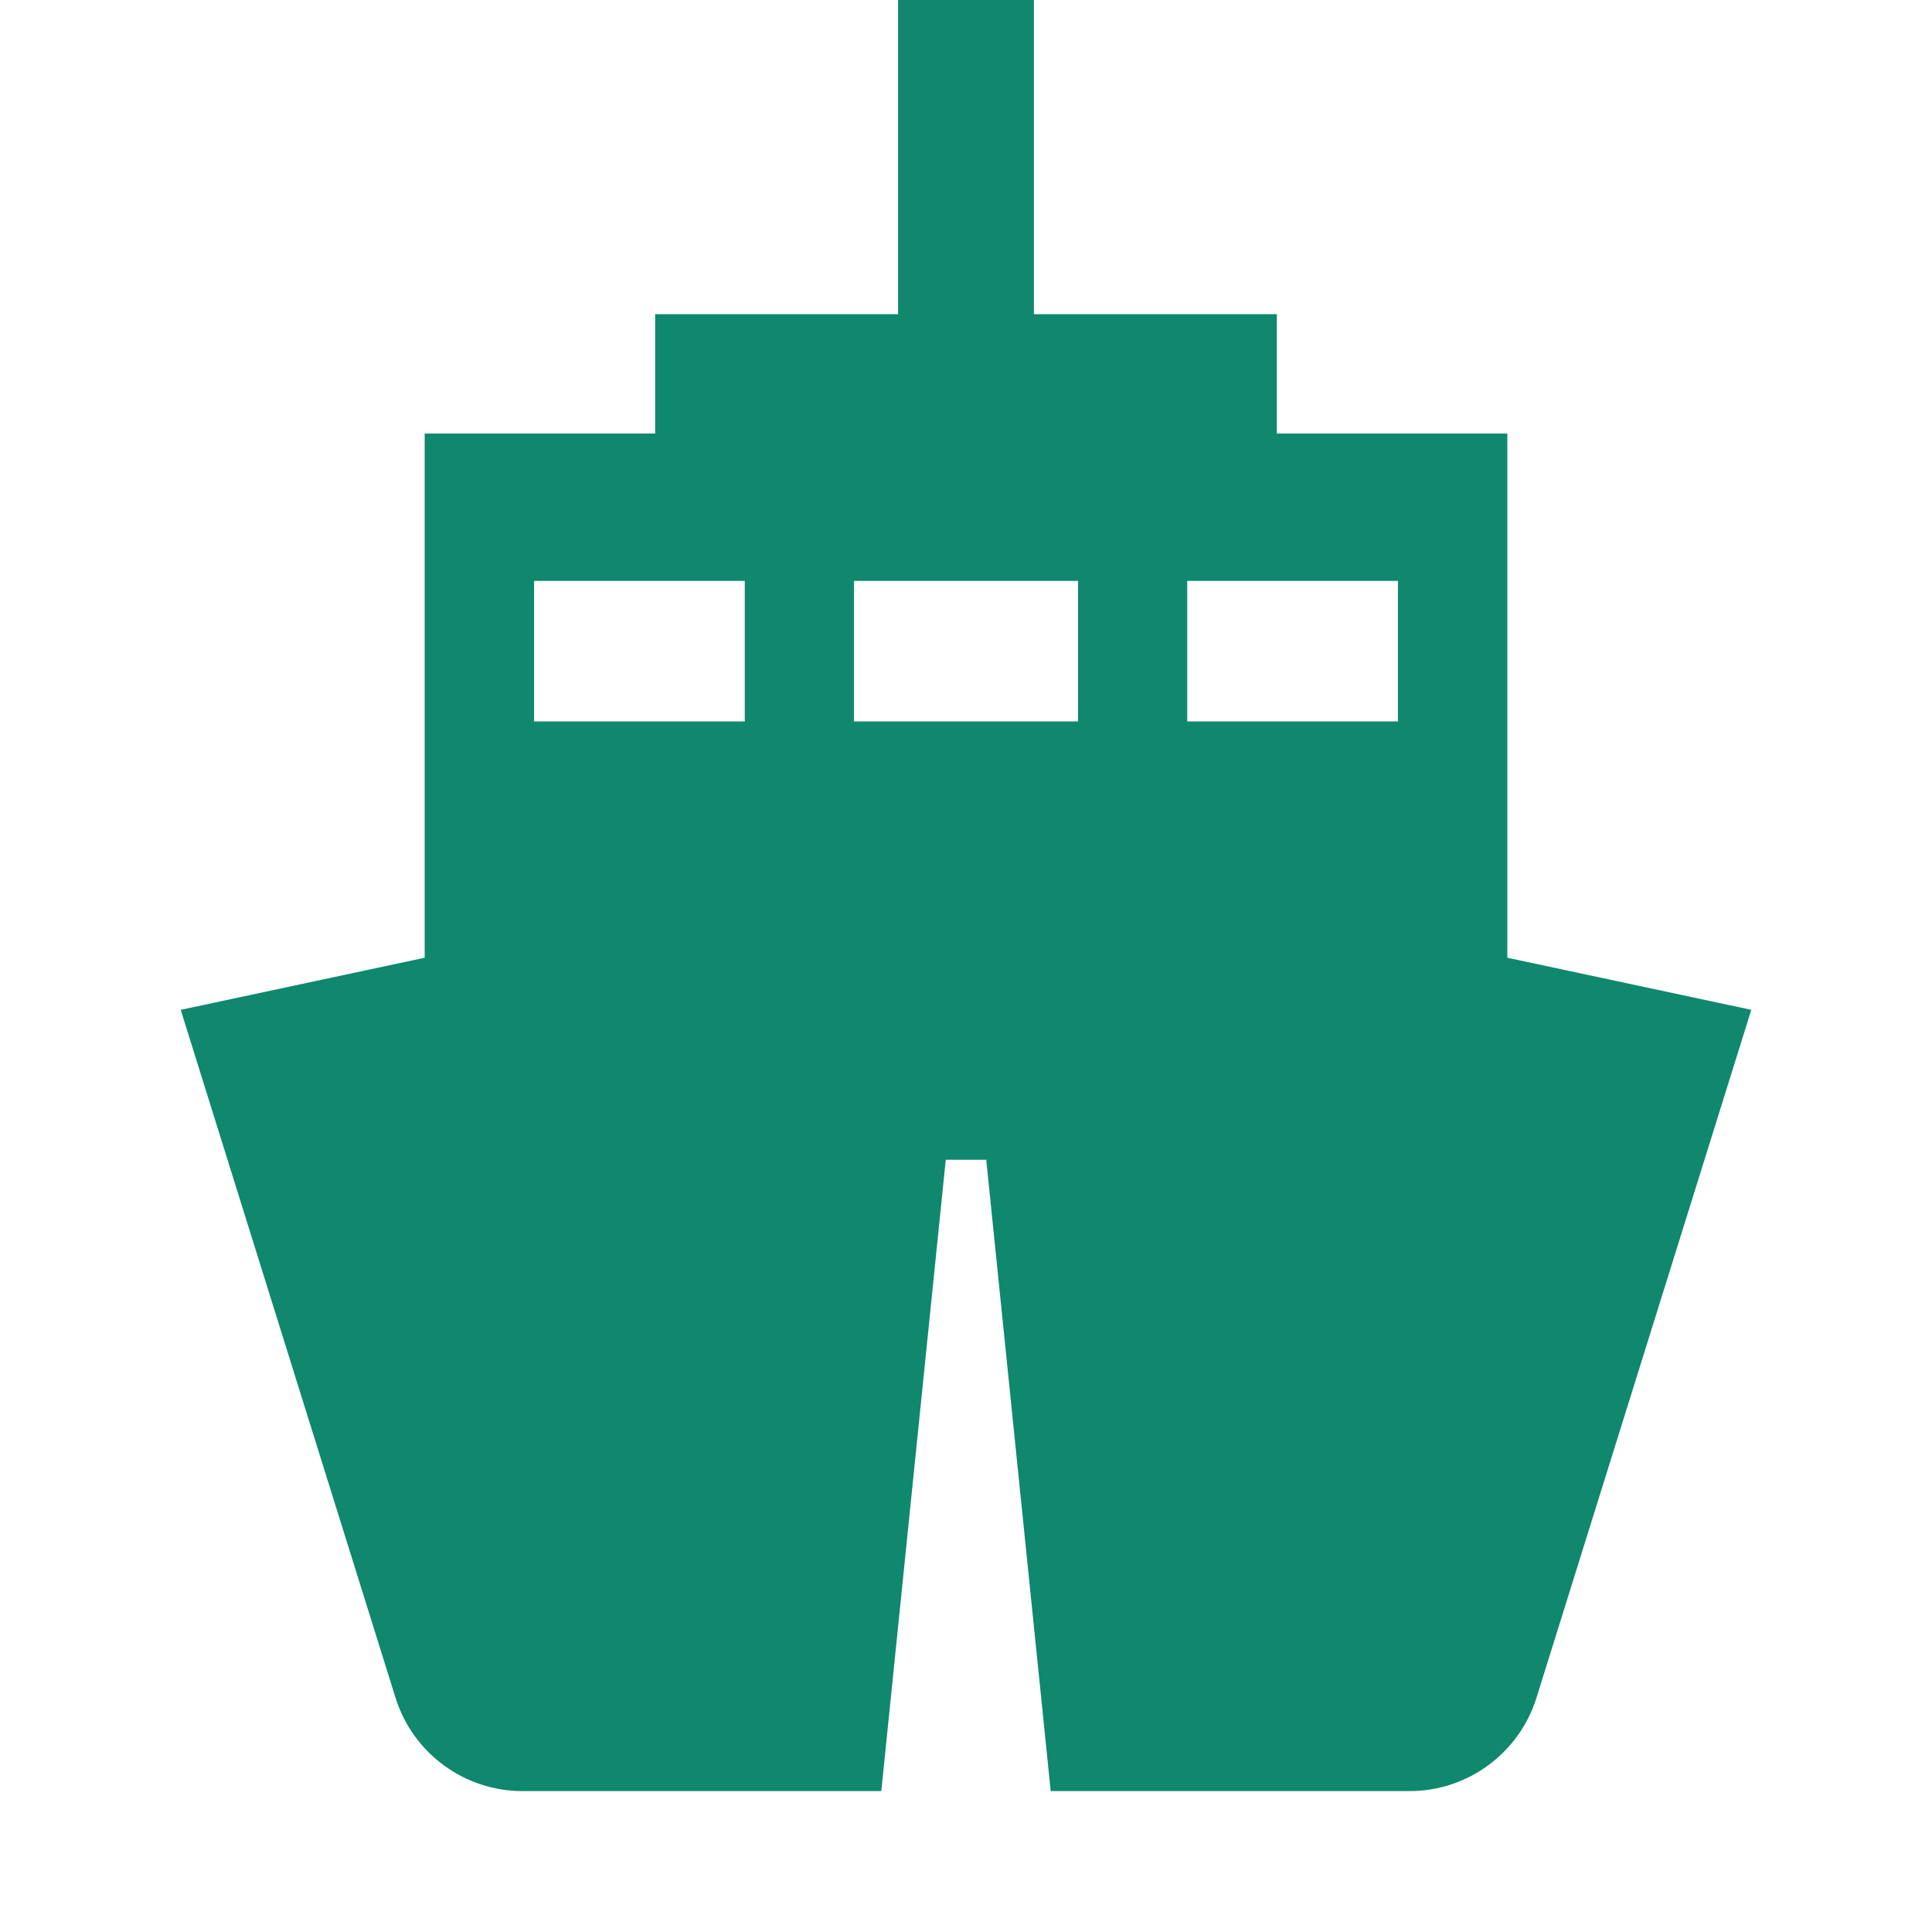 <?xml version="1.0" encoding="UTF-8"?> <svg xmlns="http://www.w3.org/2000/svg" id="Layer_1" viewBox="0 0 360 360"> <defs> <style>.cls-1{fill:#0f886e;}</style> </defs> <path class="cls-1" d="m280.869,178.461v-97.678h-42.946v-22.246h-45.267V0h-25.311v58.537h-45.267v22.246h-42.946v97.678l-45.46,9.706,40.026,128.175c3.233,10.354,12.82,17.404,23.667,17.404h66.852l12.013-117.642h7.541l12.013,117.642h66.852c10.847,0,20.435-7.05,23.668-17.404l40.026-128.175-45.46-9.706Zm-121.738-70.222h41.739v26.191h-41.739v-26.191Zm101.35,26.191h-39.259v-26.191h39.259v26.191Zm-160.962-26.191h39.259v26.191h-39.259v-26.191Z"></path> </svg> 